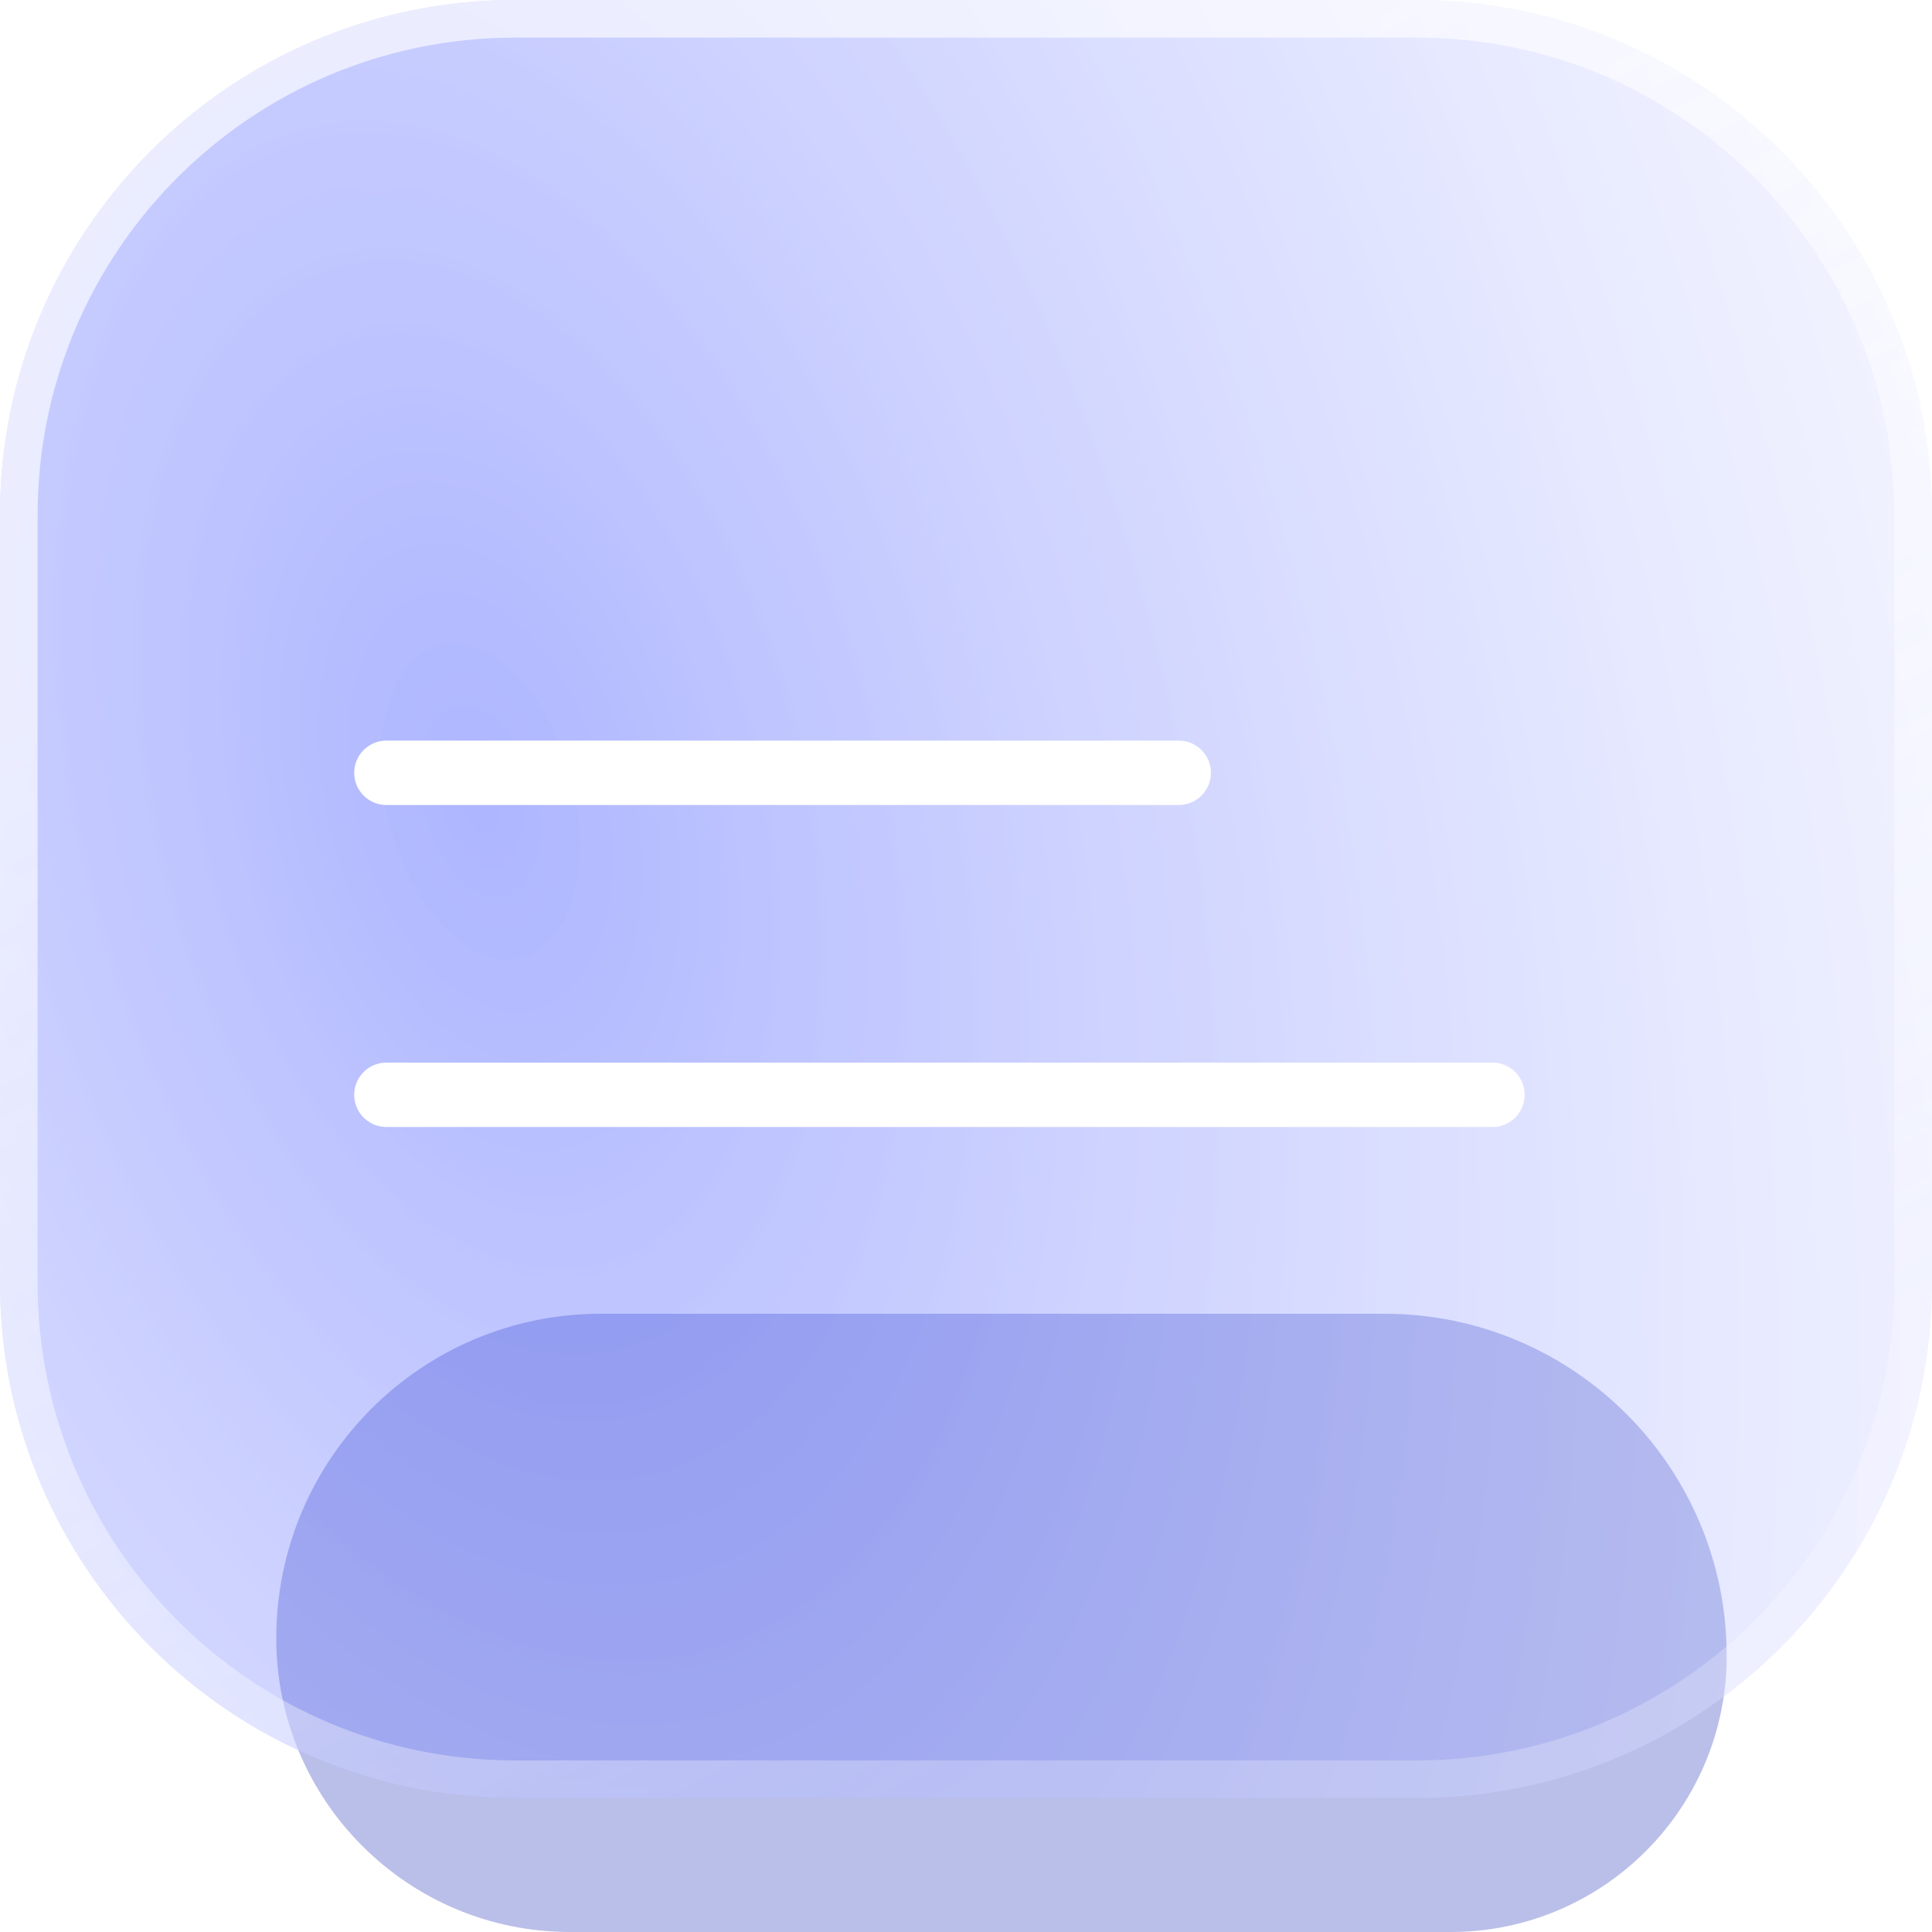 <svg width="30" height="30" viewBox="0 0 30 30" fill="none" xmlns="http://www.w3.org/2000/svg">
<path d="M26.812 25.713V25.713C26.812 28.081 24.892 30 22.525 30H15.443H8.851C6.332 30 4.29 27.958 4.29 25.439V25.439V25.439C4.29 22.656 6.546 20.4 9.329 20.4H21.499C24.433 20.4 26.812 22.779 26.812 25.713V25.713Z" fill="#BABFE9"/>
<g filter="url(#filter0_b_964_1523)">
<path d="M0 19.92V8C0 3.582 3.582 0 8 0H22C26.418 0 30 3.582 30 8V12.031V19.92C30 24.339 26.418 27.92 22 27.92H8C3.582 27.92 0 24.339 0 19.92Z" fill="url(#paint0_radial_964_1523)" fill-opacity="0.4"/>
<path d="M0.292 19.92V8C0.292 3.743 3.743 0.292 8 0.292H22C26.257 0.292 29.708 3.743 29.708 8V12.031V19.92C29.708 24.177 26.257 27.628 22 27.628H8C3.743 27.628 0.292 24.177 0.292 19.92Z" stroke="url(#paint1_linear_964_1523)" stroke-width="0.584" stroke-miterlimit="10" stroke-linecap="round" stroke-linejoin="round"/>
</g>
<path d="M6 12H18.303" stroke="white" stroke-miterlimit="10" stroke-linecap="round" stroke-linejoin="round"/>
<path d="M6 17H23.174" stroke="white" stroke-miterlimit="10" stroke-linecap="round" stroke-linejoin="round"/>
<defs>
<filter id="filter0_b_964_1523" x="-7.011" y="-7.011" width="44.022" height="41.942" filterUnits="userSpaceOnUse" color-interpolation-filters="sRGB">
<feFlood flood-opacity="0" result="BackgroundImageFix"/>
<feGaussianBlur in="BackgroundImageFix" stdDeviation="3.505"/>
<feComposite in2="SourceAlpha" operator="in" result="effect1_backgroundBlur_964_1523"/>
<feBlend mode="normal" in="SourceGraphic" in2="effect1_backgroundBlur_964_1523" result="shape"/>
</filter>
<radialGradient id="paint0_radial_964_1523" cx="0" cy="0" r="1" gradientUnits="userSpaceOnUse" gradientTransform="translate(7.496 12.105) rotate(-16.727) scale(35.051 64.001)">
<stop stop-color="#3347FF"/>
<stop offset="0.75" stop-color="#DFE2FF" stop-opacity="0.547"/>
<stop offset="1" stop-color="#6B7AFF"/>
</radialGradient>
<linearGradient id="paint1_linear_964_1523" x1="2.453" y1="10.158" x2="12.541" y2="29.222" gradientUnits="userSpaceOnUse">
<stop stop-color="white" stop-opacity="0.64"/>
<stop offset="1" stop-color="white" stop-opacity="0.24"/>
</linearGradient>
</defs>
</svg>
